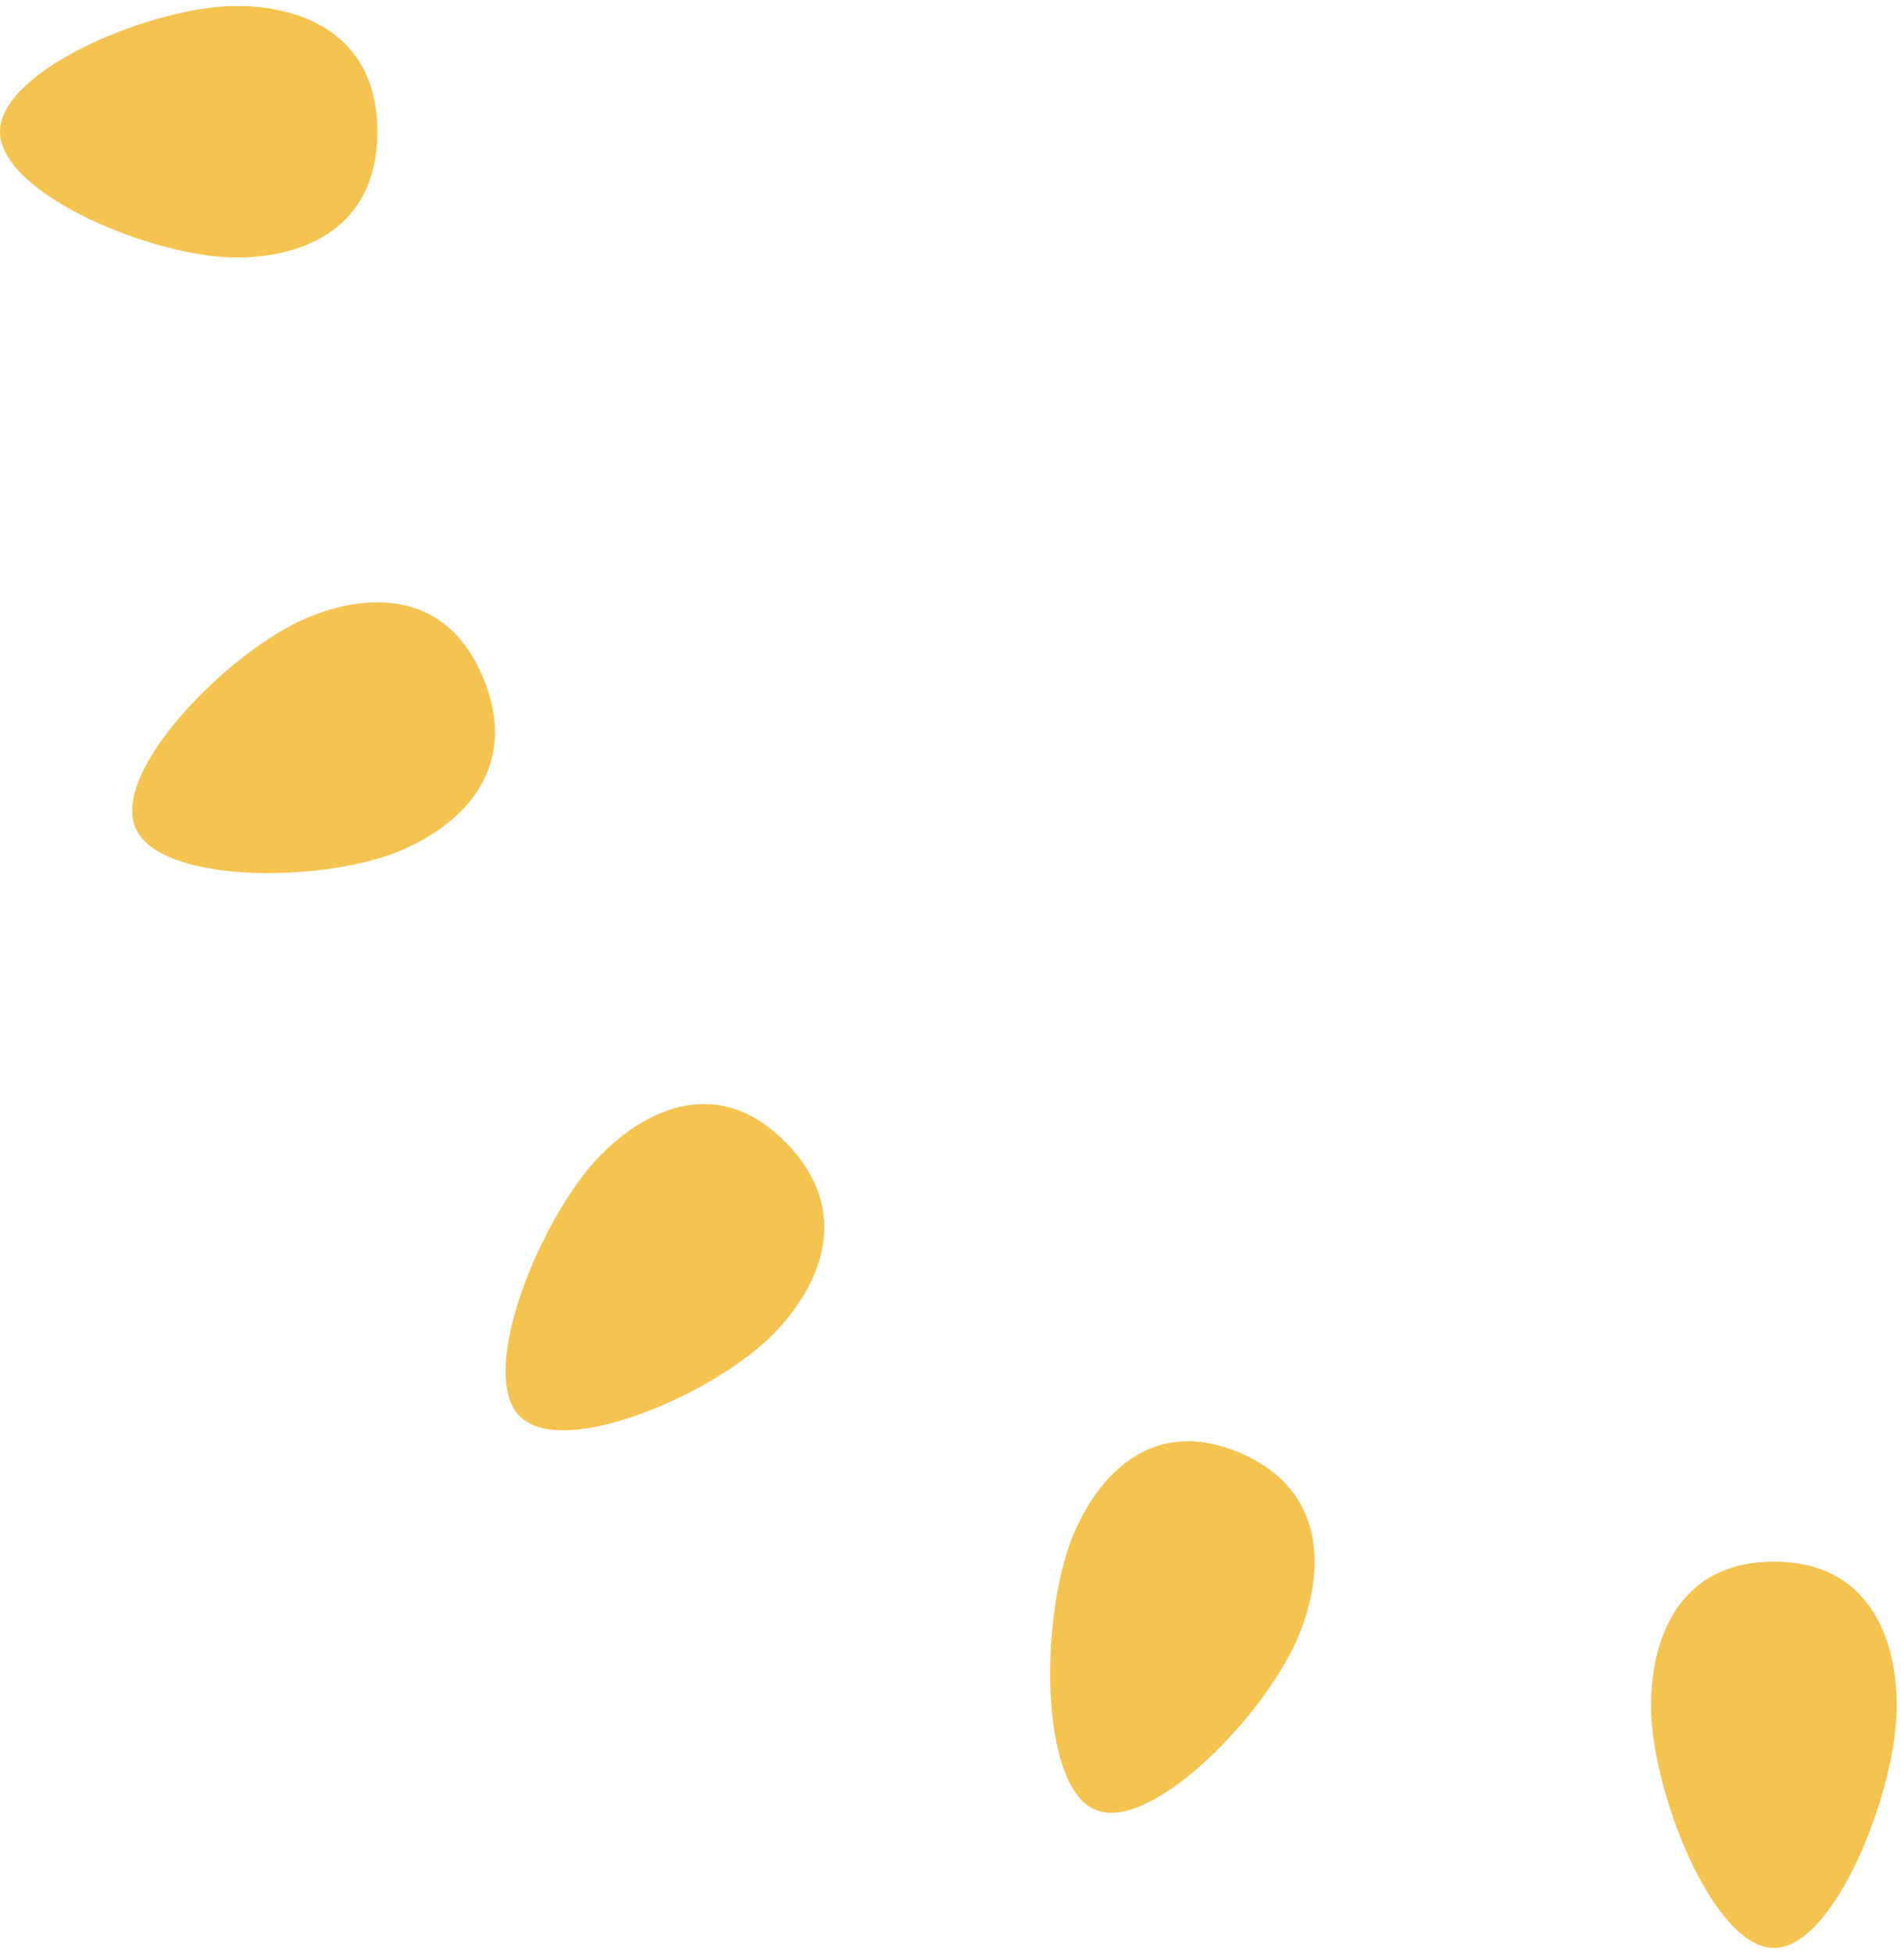 <?xml version="1.0" encoding="UTF-8"?>
<svg xmlns="http://www.w3.org/2000/svg" width="156" height="160" viewBox="0 0 156 160" fill="none">
  <path d="M0 10.792C0 5.704 12.574 0.488 19.379 0.488C24.835 0.488 30.918 2.879 30.918 10.792C30.918 18.706 24.85 21.097 19.379 21.097C12.558 21.097 0 15.88 0 10.792Z" fill="#F5C350"></path>
  <path d="M11.069 67.741C9.172 63.038 18.83 53.295 25.117 50.631C30.166 48.496 36.672 48.319 39.635 55.639C42.599 62.958 37.879 67.548 32.831 69.683C26.528 72.348 12.966 72.46 11.069 67.757" fill="#F5C350"></path>
  <path d="M42.567 116.006C39.055 112.411 44.338 99.618 49.152 94.691C53.008 90.742 58.966 88.029 64.422 93.631C69.894 99.217 67.245 105.316 63.388 109.265C58.574 114.192 46.079 119.602 42.567 116.006Z" fill="#F5C350"></path>
  <path d="M89.729 148.253C85.135 146.31 85.245 132.426 87.847 125.974C89.933 120.805 94.416 115.974 101.566 119.008C108.7 122.041 108.543 128.702 106.458 133.871C103.855 140.323 94.338 150.211 89.744 148.253" fill="#F5C350"></path>
  <path d="M145.34 159.585C140.37 159.585 135.274 146.712 135.274 139.746C135.274 134.16 137.611 127.932 145.34 127.932C153.069 127.932 155.406 134.144 155.406 139.746C155.406 146.728 150.31 159.585 145.34 159.585Z" fill="#F5C350"></path>
</svg>

